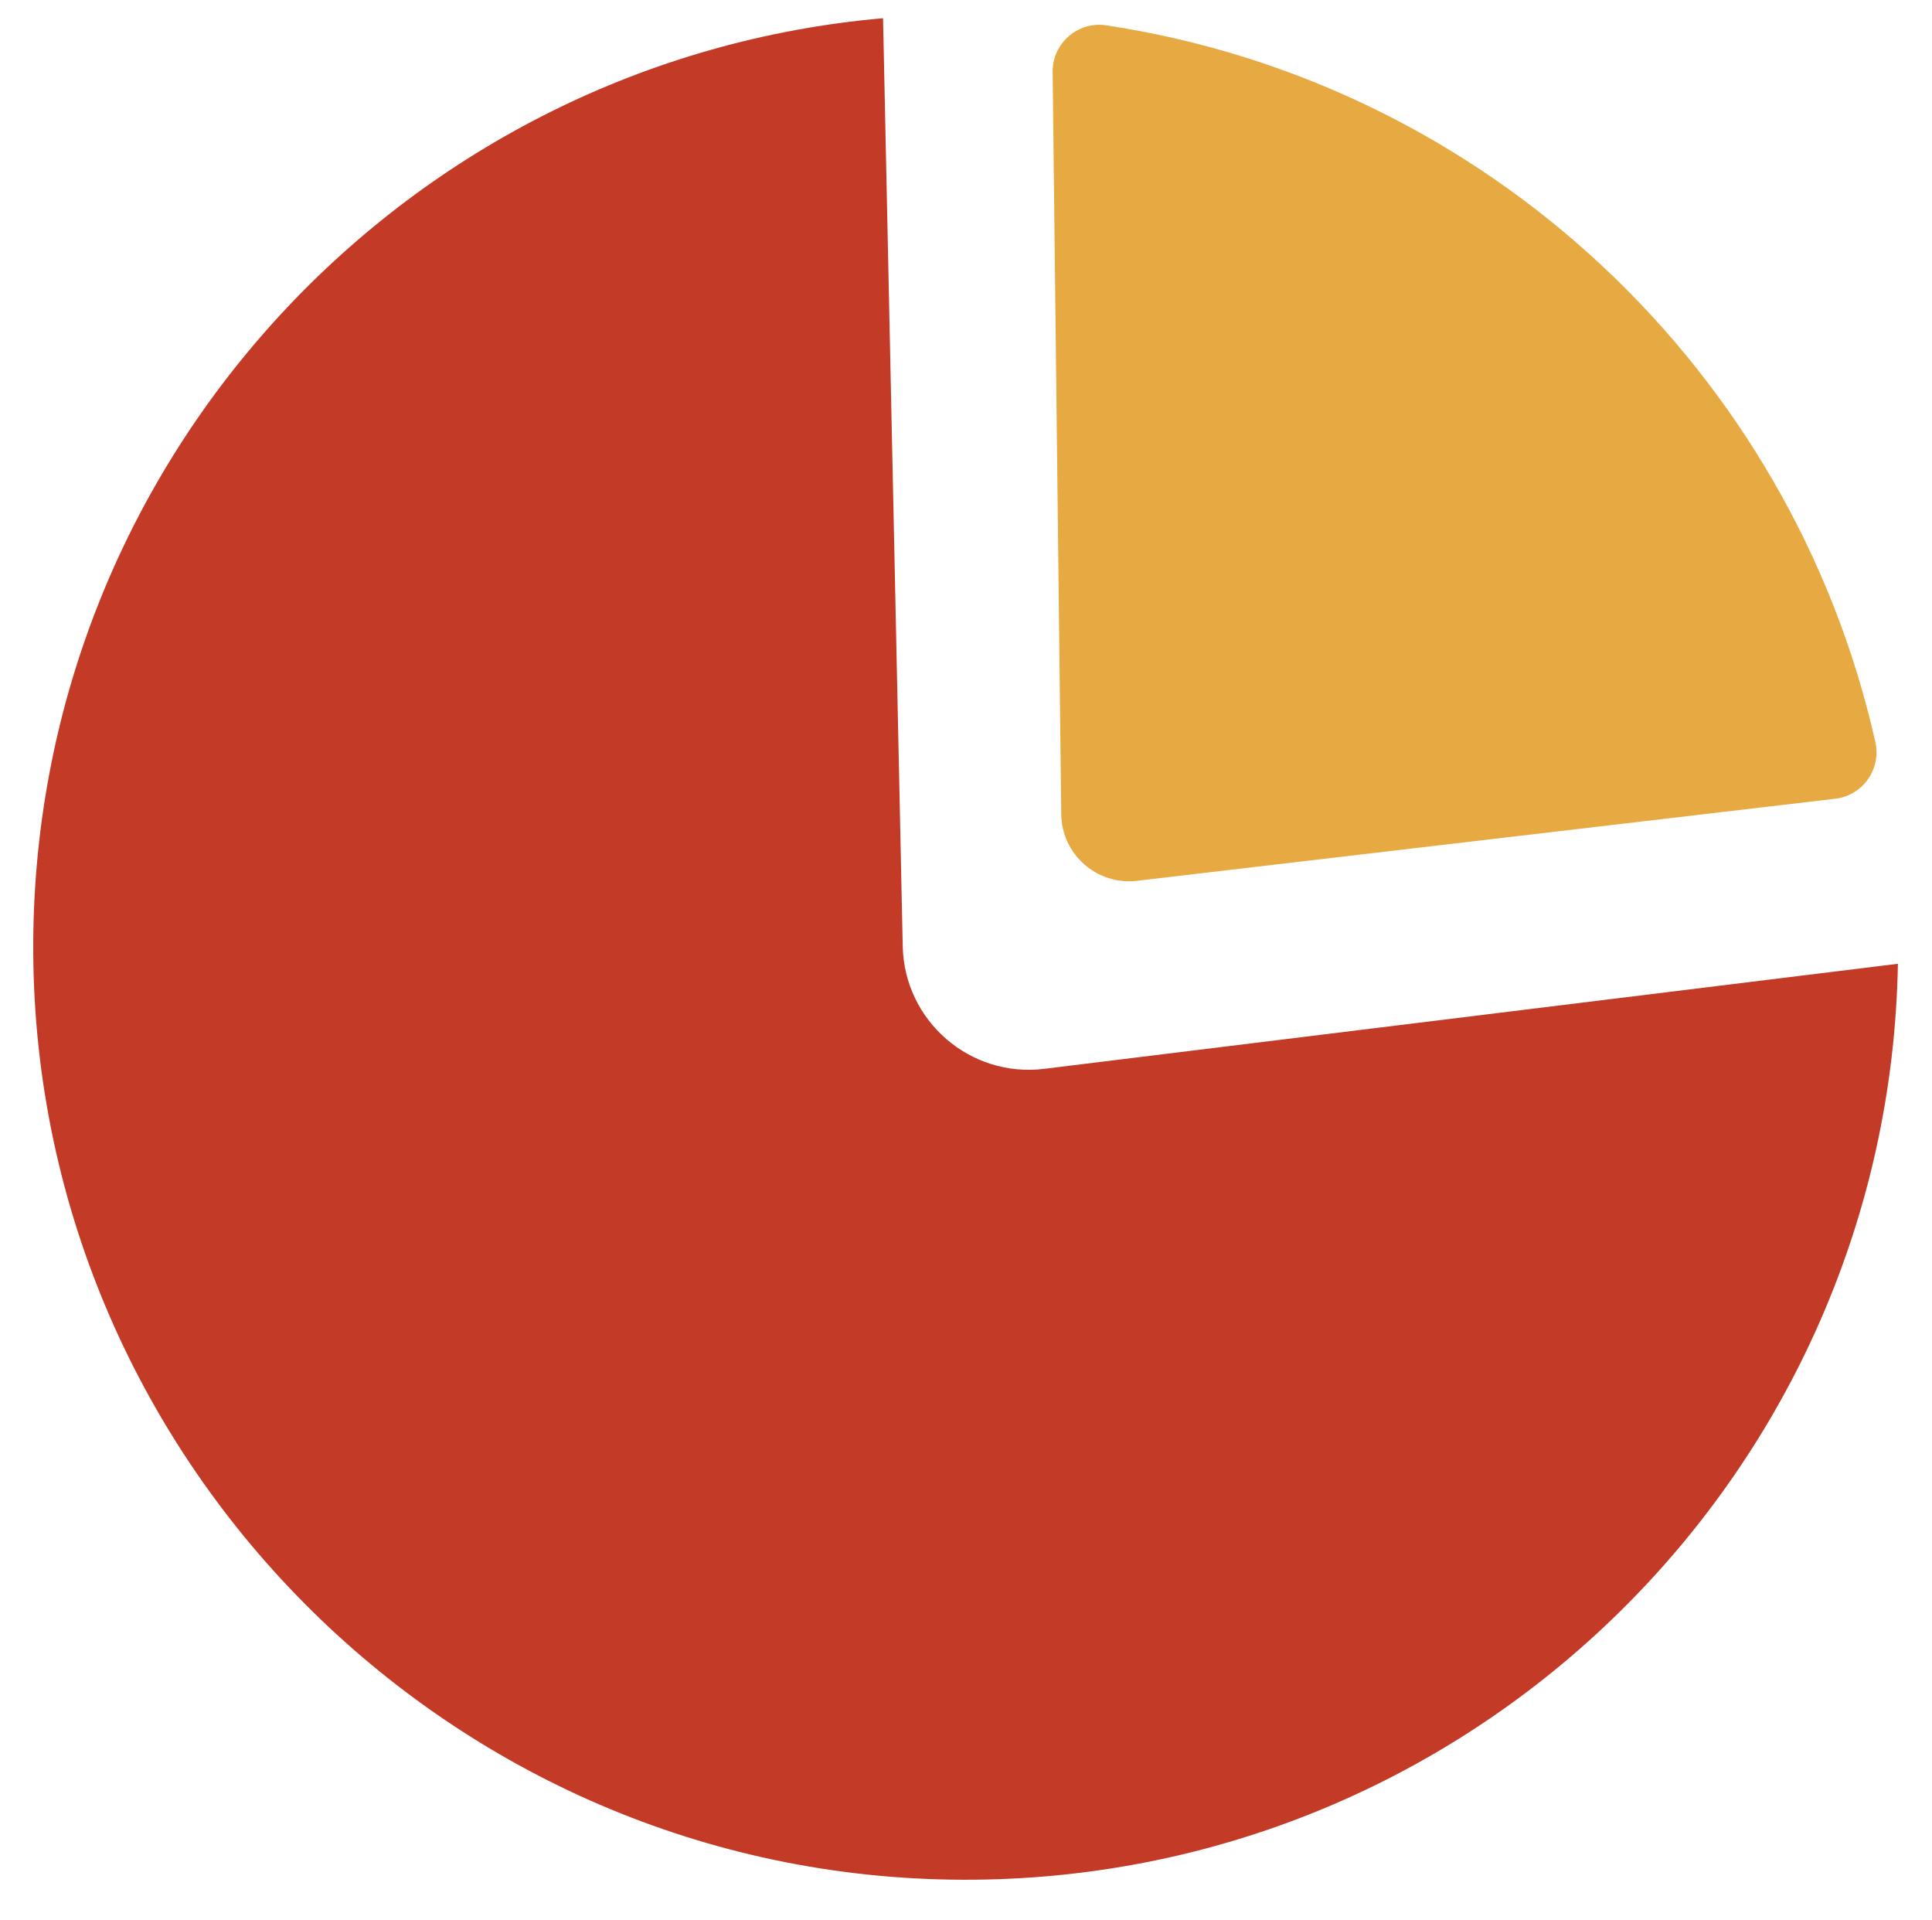 <?xml version="1.0" encoding="utf-8"?>
<!-- Generator: Adobe Illustrator 19.0.0, SVG Export Plug-In . SVG Version: 6.00 Build 0)  -->
<svg version="1.0" id="Layer_2" xmlns="http://www.w3.org/2000/svg" xmlns:xlink="http://www.w3.org/1999/xlink" x="0px" y="0px"
	 viewBox="0 0 204.061 202.725" enable-background="new 0 0 204.061 202.725" xml:space="preserve">
<g id="XMLID_376_">
	<path id="XMLID_377_" fill="#C33A27" d="M95.348,99.932L93.269,1.923C43.159,6.324,3.814,48.244,3.512,99.426
		c-0.321,54.324,43.847,98.91,98.172,99.078c53.947,0.167,97.835-43.043,98.775-96.727l-90.166,11.094
		C102.463,113.834,95.516,107.82,95.348,99.932z"/>
	<path id="XMLID_381_" fill="#E7AA42" d="M198.076,78.359c-8.812-39.234-41.031-69.606-81.229-75.684
		c-3.004-0.454-5.702,1.892-5.666,4.93l0.909,78.373c0.049,4.257,3.776,7.533,8.004,7.036l73.753-8.666
		C196.755,84.004,198.718,81.216,198.076,78.359z"/>
</g>
</svg>
